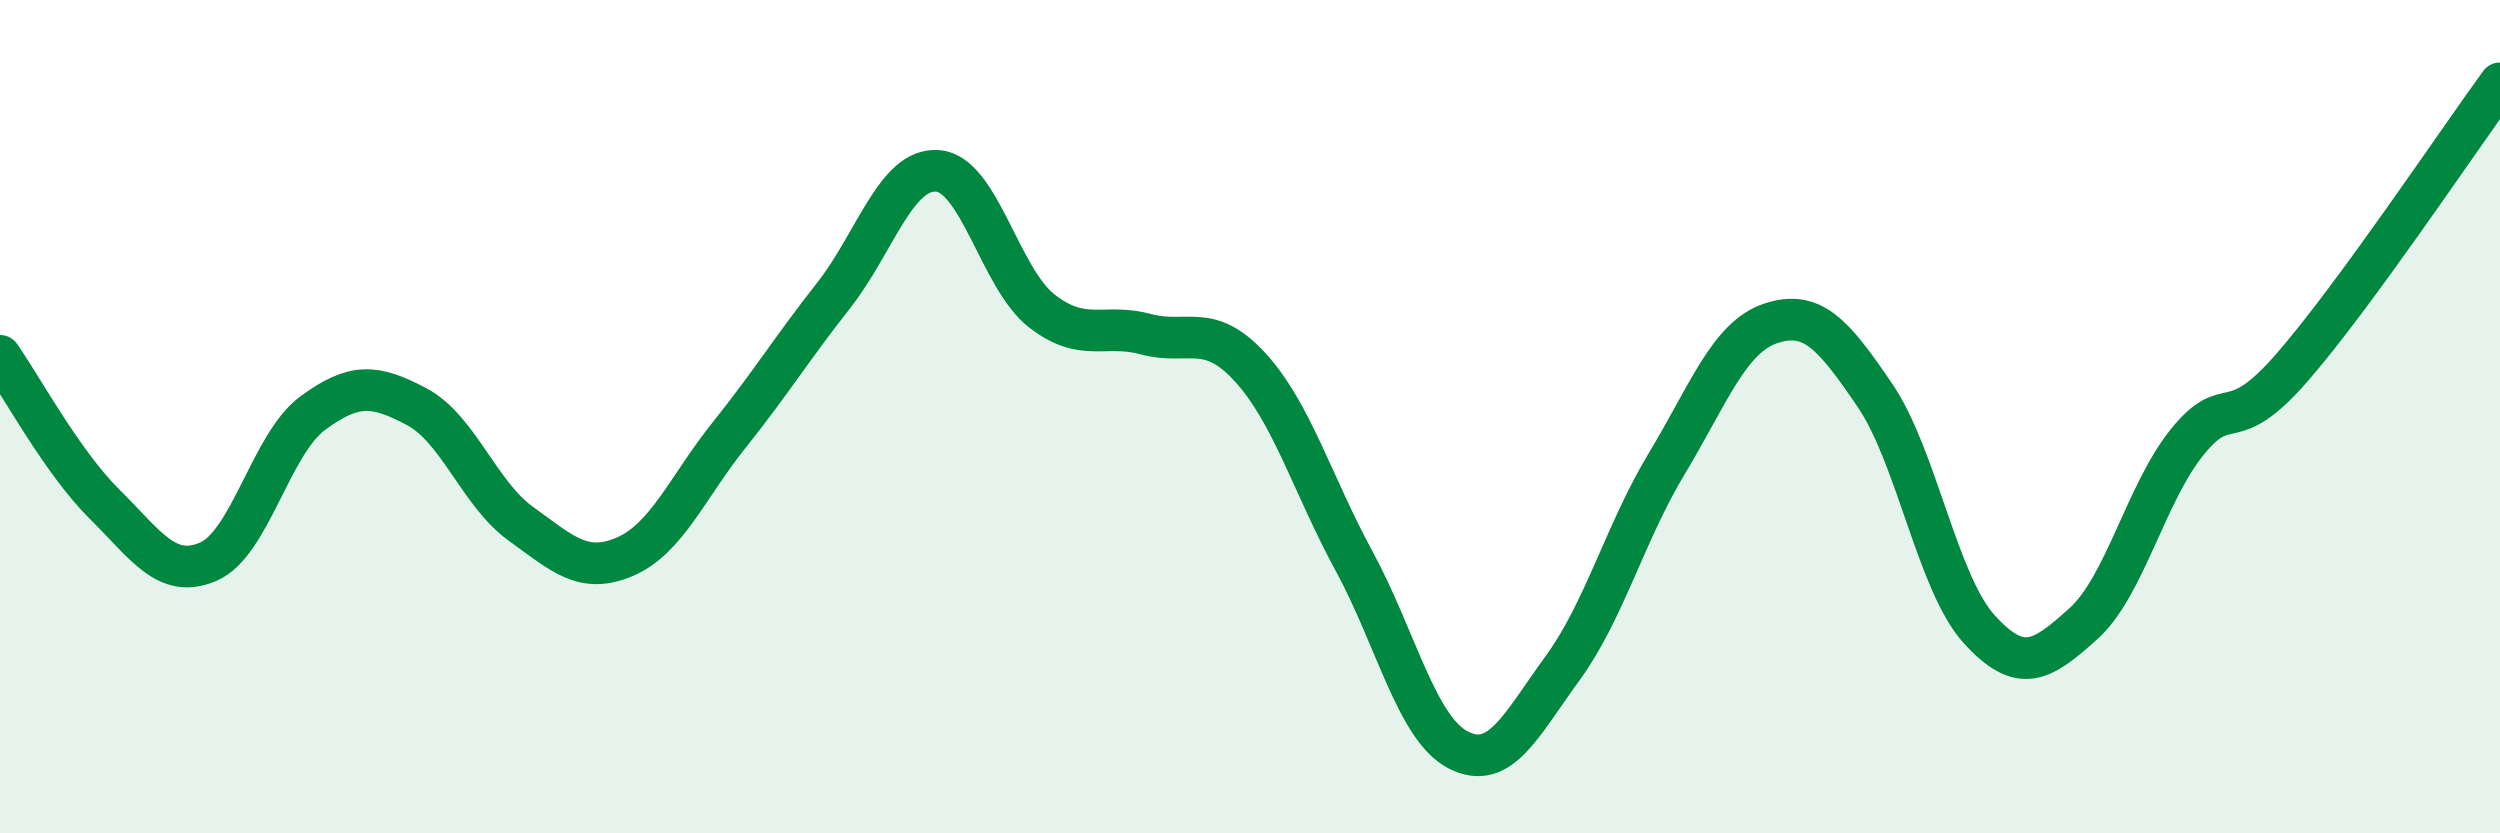 
    <svg width="60" height="20" viewBox="0 0 60 20" xmlns="http://www.w3.org/2000/svg">
      <path
        d="M 0,8.54 C 0.5,9.25 1.5,11.1 2.5,12.09 C 3.5,13.08 4,13.91 5,13.48 C 6,13.05 6.5,10.66 7.5,9.92 C 8.5,9.18 9,9.23 10,9.76 C 11,10.29 11.5,11.85 12.5,12.57 C 13.5,13.29 14,13.79 15,13.36 C 16,12.93 16.5,11.69 17.5,10.44 C 18.5,9.19 19,8.37 20,7.1 C 21,5.83 21.5,4.03 22.5,4.1 C 23.5,4.17 24,6.68 25,7.46 C 26,8.24 26.5,7.75 27.5,8.02 C 28.5,8.29 29,7.72 30,8.81 C 31,9.9 31.5,11.63 32.5,13.47 C 33.5,15.31 34,17.49 35,18 C 36,18.51 36.5,17.41 37.5,16.04 C 38.5,14.67 39,12.79 40,11.13 C 41,9.47 41.5,8.09 42.5,7.76 C 43.5,7.43 44,8.02 45,9.49 C 46,10.96 46.5,14 47.5,15.1 C 48.5,16.2 49,15.87 50,14.97 C 51,14.07 51.5,11.83 52.5,10.6 C 53.5,9.37 53.5,10.55 55,8.83 C 56.5,7.11 59,3.37 60,2L60 20L0 20Z"
        fill="#008740"
        opacity="0.1"
        stroke-linecap="round"
        stroke-linejoin="round"
      />
      <path
        d="M 0,8.54 C 0.5,9.25 1.5,11.1 2.5,12.09 C 3.5,13.08 4,13.91 5,13.48 C 6,13.05 6.5,10.66 7.5,9.92 C 8.5,9.18 9,9.23 10,9.76 C 11,10.29 11.5,11.85 12.5,12.57 C 13.5,13.29 14,13.79 15,13.36 C 16,12.93 16.5,11.69 17.5,10.44 C 18.5,9.19 19,8.37 20,7.1 C 21,5.83 21.5,4.03 22.5,4.1 C 23.5,4.17 24,6.68 25,7.46 C 26,8.24 26.5,7.75 27.5,8.02 C 28.5,8.29 29,7.72 30,8.81 C 31,9.9 31.5,11.63 32.5,13.47 C 33.5,15.31 34,17.49 35,18 C 36,18.51 36.5,17.41 37.5,16.04 C 38.5,14.67 39,12.79 40,11.13 C 41,9.47 41.5,8.09 42.5,7.76 C 43.5,7.43 44,8.02 45,9.49 C 46,10.96 46.5,14 47.5,15.1 C 48.5,16.2 49,15.87 50,14.97 C 51,14.07 51.5,11.83 52.5,10.6 C 53.5,9.37 53.5,10.55 55,8.83 C 56.5,7.11 59,3.37 60,2"
        stroke="#008740"
        stroke-width="1"
        fill="none"
        stroke-linecap="round"
        stroke-linejoin="round"
      />
    </svg>
  